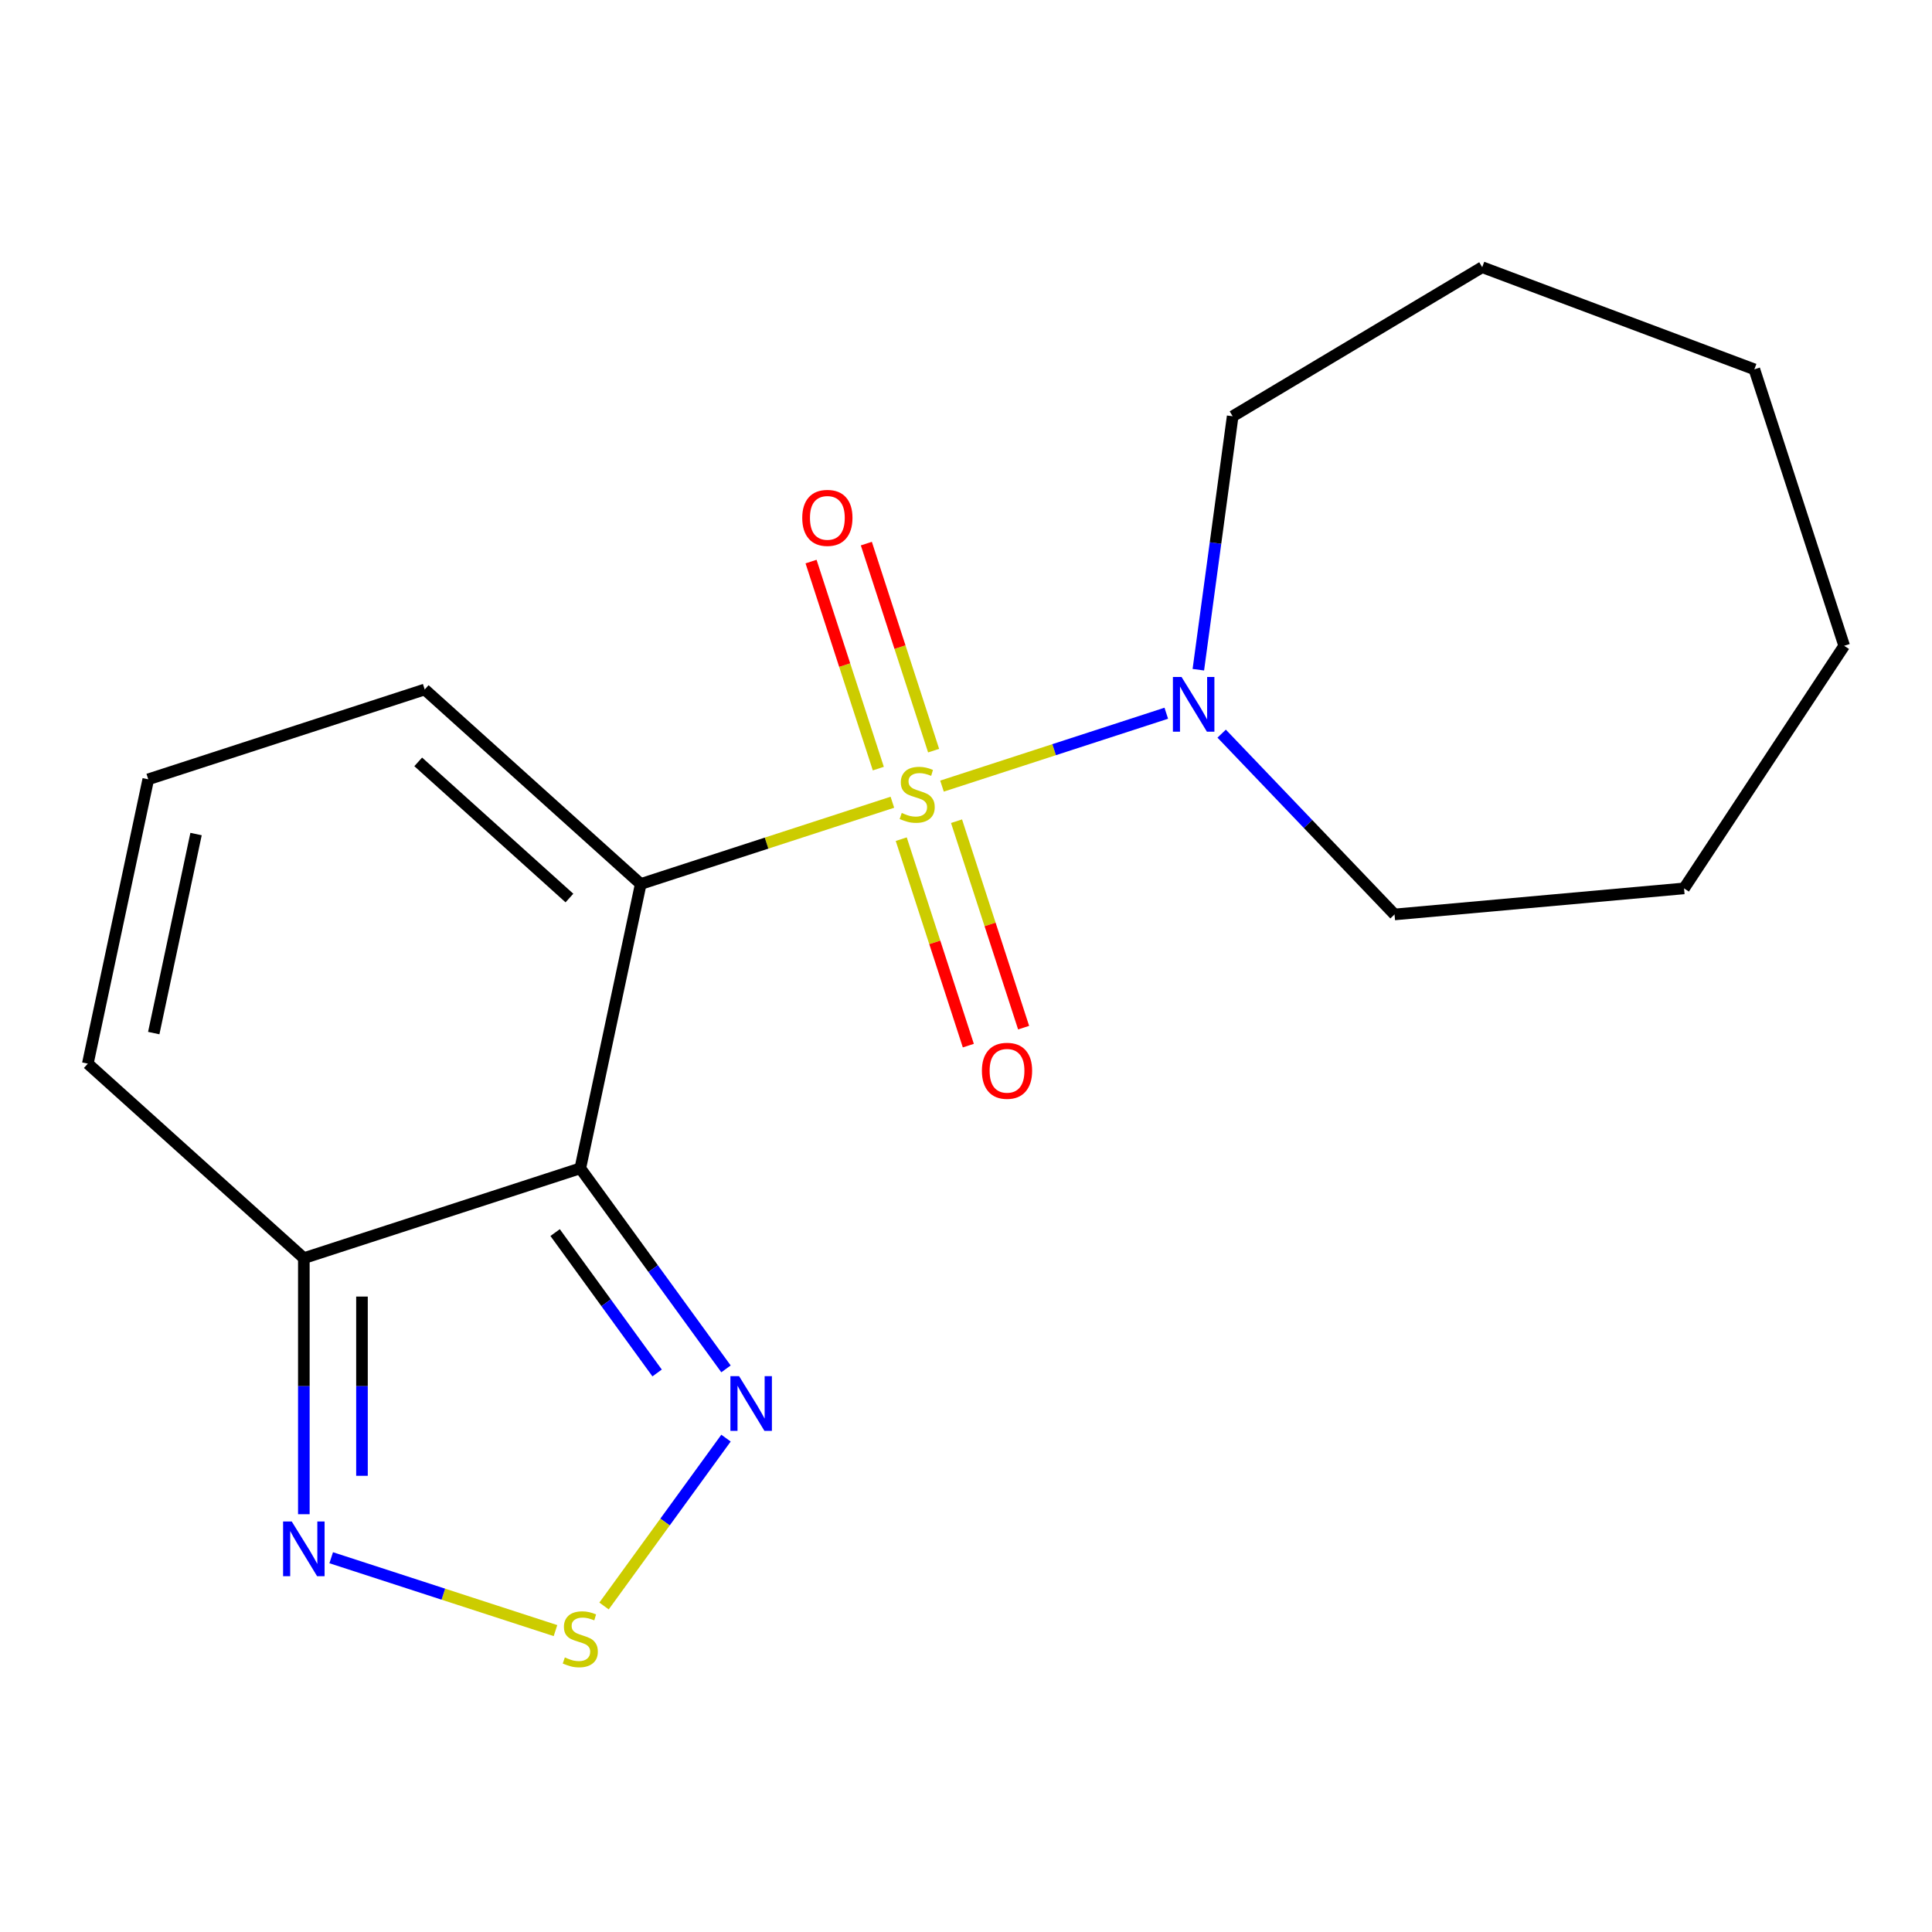 <?xml version='1.0' encoding='iso-8859-1'?>
<svg version='1.1' baseProfile='full'
              xmlns='http://www.w3.org/2000/svg'
                      xmlns:rdkit='http://www.rdkit.org/xml'
                      xmlns:xlink='http://www.w3.org/1999/xlink'
                  xml:space='preserve'
width='1000px' height='1000px' viewBox='0 0 1000 1000'>
<!-- END OF HEADER -->
<rect style='opacity:1.0;fill:#FFFFFF;stroke:none' width='1000' height='1000' x='0' y='0'> </rect>
<path class='bond-0' d='M 461.895,415.234 L 396.769,436.395' style='fill:none;fill-rule:evenodd;stroke:#CCCC00;stroke-width:6px;stroke-linecap:butt;stroke-linejoin:miter;stroke-opacity:1' />
<path class='bond-0' d='M 396.769,436.395 L 331.643,457.555' style='fill:none;fill-rule:evenodd;stroke:#000000;stroke-width:6px;stroke-linecap:butt;stroke-linejoin:miter;stroke-opacity:1' />
<path class='bond-3' d='M 487.578,406.889 L 545.622,388.029' style='fill:none;fill-rule:evenodd;stroke:#CCCC00;stroke-width:6px;stroke-linecap:butt;stroke-linejoin:miter;stroke-opacity:1' />
<path class='bond-3' d='M 545.622,388.029 L 603.667,369.169' style='fill:none;fill-rule:evenodd;stroke:#0000FF;stroke-width:6px;stroke-linecap:butt;stroke-linejoin:miter;stroke-opacity:1' />
<path class='bond-8' d='M 483.236,388.53 L 465.827,334.95' style='fill:none;fill-rule:evenodd;stroke:#CCCC00;stroke-width:6px;stroke-linecap:butt;stroke-linejoin:miter;stroke-opacity:1' />
<path class='bond-8' d='M 465.827,334.95 L 448.417,281.369' style='fill:none;fill-rule:evenodd;stroke:#FF0000;stroke-width:6px;stroke-linecap:butt;stroke-linejoin:miter;stroke-opacity:1' />
<path class='bond-8' d='M 454.617,397.829 L 437.208,344.249' style='fill:none;fill-rule:evenodd;stroke:#CCCC00;stroke-width:6px;stroke-linecap:butt;stroke-linejoin:miter;stroke-opacity:1' />
<path class='bond-8' d='M 437.208,344.249 L 419.798,290.668' style='fill:none;fill-rule:evenodd;stroke:#FF0000;stroke-width:6px;stroke-linecap:butt;stroke-linejoin:miter;stroke-opacity:1' />
<path class='bond-9' d='M 466.484,434.352 L 483.845,487.783' style='fill:none;fill-rule:evenodd;stroke:#CCCC00;stroke-width:6px;stroke-linecap:butt;stroke-linejoin:miter;stroke-opacity:1' />
<path class='bond-9' d='M 483.845,487.783 L 501.205,541.213' style='fill:none;fill-rule:evenodd;stroke:#FF0000;stroke-width:6px;stroke-linecap:butt;stroke-linejoin:miter;stroke-opacity:1' />
<path class='bond-9' d='M 495.103,425.053 L 512.464,478.484' style='fill:none;fill-rule:evenodd;stroke:#CCCC00;stroke-width:6px;stroke-linecap:butt;stroke-linejoin:miter;stroke-opacity:1' />
<path class='bond-9' d='M 512.464,478.484 L 529.824,531.914' style='fill:none;fill-rule:evenodd;stroke:#FF0000;stroke-width:6px;stroke-linecap:butt;stroke-linejoin:miter;stroke-opacity:1' />
<path class='bond-1' d='M 331.643,457.555 L 300.361,604.725' style='fill:none;fill-rule:evenodd;stroke:#000000;stroke-width:6px;stroke-linecap:butt;stroke-linejoin:miter;stroke-opacity:1' />
<path class='bond-7' d='M 331.643,457.555 L 219.831,356.879' style='fill:none;fill-rule:evenodd;stroke:#000000;stroke-width:6px;stroke-linecap:butt;stroke-linejoin:miter;stroke-opacity:1' />
<path class='bond-7' d='M 294.736,464.816 L 216.467,394.343' style='fill:none;fill-rule:evenodd;stroke:#000000;stroke-width:6px;stroke-linecap:butt;stroke-linejoin:miter;stroke-opacity:1' />
<path class='bond-2' d='M 300.361,604.725 L 338.069,656.626' style='fill:none;fill-rule:evenodd;stroke:#000000;stroke-width:6px;stroke-linecap:butt;stroke-linejoin:miter;stroke-opacity:1' />
<path class='bond-2' d='M 338.069,656.626 L 375.777,708.527' style='fill:none;fill-rule:evenodd;stroke:#0000FF;stroke-width:6px;stroke-linecap:butt;stroke-linejoin:miter;stroke-opacity:1' />
<path class='bond-2' d='M 287.328,637.983 L 313.724,674.314' style='fill:none;fill-rule:evenodd;stroke:#000000;stroke-width:6px;stroke-linecap:butt;stroke-linejoin:miter;stroke-opacity:1' />
<path class='bond-2' d='M 313.724,674.314 L 340.12,710.644' style='fill:none;fill-rule:evenodd;stroke:#0000FF;stroke-width:6px;stroke-linecap:butt;stroke-linejoin:miter;stroke-opacity:1' />
<path class='bond-4' d='M 300.361,604.725 L 157.267,651.219' style='fill:none;fill-rule:evenodd;stroke:#000000;stroke-width:6px;stroke-linecap:butt;stroke-linejoin:miter;stroke-opacity:1' />
<path class='bond-5' d='M 375.777,744.37 L 344.213,787.814' style='fill:none;fill-rule:evenodd;stroke:#0000FF;stroke-width:6px;stroke-linecap:butt;stroke-linejoin:miter;stroke-opacity:1' />
<path class='bond-5' d='M 344.213,787.814 L 312.648,831.259' style='fill:none;fill-rule:evenodd;stroke:#CCCC00;stroke-width:6px;stroke-linecap:butt;stroke-linejoin:miter;stroke-opacity:1' />
<path class='bond-12' d='M 620.258,346.646 L 629.143,281.058' style='fill:none;fill-rule:evenodd;stroke:#0000FF;stroke-width:6px;stroke-linecap:butt;stroke-linejoin:miter;stroke-opacity:1' />
<path class='bond-12' d='M 629.143,281.058 L 638.027,215.471' style='fill:none;fill-rule:evenodd;stroke:#000000;stroke-width:6px;stroke-linecap:butt;stroke-linejoin:miter;stroke-opacity:1' />
<path class='bond-13' d='M 632.332,379.735 L 677.069,426.526' style='fill:none;fill-rule:evenodd;stroke:#0000FF;stroke-width:6px;stroke-linecap:butt;stroke-linejoin:miter;stroke-opacity:1' />
<path class='bond-13' d='M 677.069,426.526 L 721.806,473.317' style='fill:none;fill-rule:evenodd;stroke:#000000;stroke-width:6px;stroke-linecap:butt;stroke-linejoin:miter;stroke-opacity:1' />
<path class='bond-6' d='M 157.267,651.219 L 157.267,717.488' style='fill:none;fill-rule:evenodd;stroke:#000000;stroke-width:6px;stroke-linecap:butt;stroke-linejoin:miter;stroke-opacity:1' />
<path class='bond-6' d='M 157.267,717.488 L 157.267,783.756' style='fill:none;fill-rule:evenodd;stroke:#0000FF;stroke-width:6px;stroke-linecap:butt;stroke-linejoin:miter;stroke-opacity:1' />
<path class='bond-6' d='M 187.358,671.1 L 187.358,717.488' style='fill:none;fill-rule:evenodd;stroke:#000000;stroke-width:6px;stroke-linecap:butt;stroke-linejoin:miter;stroke-opacity:1' />
<path class='bond-6' d='M 187.358,717.488 L 187.358,763.876' style='fill:none;fill-rule:evenodd;stroke:#0000FF;stroke-width:6px;stroke-linecap:butt;stroke-linejoin:miter;stroke-opacity:1' />
<path class='bond-19' d='M 157.267,651.219 L 45.455,550.543' style='fill:none;fill-rule:evenodd;stroke:#000000;stroke-width:6px;stroke-linecap:butt;stroke-linejoin:miter;stroke-opacity:1' />
<path class='bond-20' d='M 287.519,843.999 L 229.475,825.139' style='fill:none;fill-rule:evenodd;stroke:#CCCC00;stroke-width:6px;stroke-linecap:butt;stroke-linejoin:miter;stroke-opacity:1' />
<path class='bond-20' d='M 229.475,825.139 L 171.43,806.28' style='fill:none;fill-rule:evenodd;stroke:#0000FF;stroke-width:6px;stroke-linecap:butt;stroke-linejoin:miter;stroke-opacity:1' />
<path class='bond-10' d='M 219.831,356.879 L 76.737,403.373' style='fill:none;fill-rule:evenodd;stroke:#000000;stroke-width:6px;stroke-linecap:butt;stroke-linejoin:miter;stroke-opacity:1' />
<path class='bond-11' d='M 76.737,403.373 L 45.455,550.543' style='fill:none;fill-rule:evenodd;stroke:#000000;stroke-width:6px;stroke-linecap:butt;stroke-linejoin:miter;stroke-opacity:1' />
<path class='bond-11' d='M 101.478,431.705 L 79.581,534.724' style='fill:none;fill-rule:evenodd;stroke:#000000;stroke-width:6px;stroke-linecap:butt;stroke-linejoin:miter;stroke-opacity:1' />
<path class='bond-14' d='M 638.027,215.471 L 767.187,138.301' style='fill:none;fill-rule:evenodd;stroke:#000000;stroke-width:6px;stroke-linecap:butt;stroke-linejoin:miter;stroke-opacity:1' />
<path class='bond-15' d='M 721.806,473.317 L 871.659,459.831' style='fill:none;fill-rule:evenodd;stroke:#000000;stroke-width:6px;stroke-linecap:butt;stroke-linejoin:miter;stroke-opacity:1' />
<path class='bond-16' d='M 767.187,138.301 L 908.051,191.168' style='fill:none;fill-rule:evenodd;stroke:#000000;stroke-width:6px;stroke-linecap:butt;stroke-linejoin:miter;stroke-opacity:1' />
<path class='bond-17' d='M 871.659,459.831 L 954.545,334.262' style='fill:none;fill-rule:evenodd;stroke:#000000;stroke-width:6px;stroke-linecap:butt;stroke-linejoin:miter;stroke-opacity:1' />
<path class='bond-18' d='M 908.051,191.168 L 954.545,334.262' style='fill:none;fill-rule:evenodd;stroke:#000000;stroke-width:6px;stroke-linecap:butt;stroke-linejoin:miter;stroke-opacity:1' />
<path  class='atom-0' d='M 466.737 420.781
Q 467.057 420.901, 468.377 421.461
Q 469.697 422.021, 471.137 422.381
Q 472.617 422.701, 474.057 422.701
Q 476.737 422.701, 478.297 421.421
Q 479.857 420.101, 479.857 417.821
Q 479.857 416.261, 479.057 415.301
Q 478.297 414.341, 477.097 413.821
Q 475.897 413.301, 473.897 412.701
Q 471.377 411.941, 469.857 411.221
Q 468.377 410.501, 467.297 408.981
Q 466.257 407.461, 466.257 404.901
Q 466.257 401.341, 468.657 399.141
Q 471.097 396.941, 475.897 396.941
Q 479.177 396.941, 482.897 398.501
L 481.977 401.581
Q 478.577 400.181, 476.017 400.181
Q 473.257 400.181, 471.737 401.341
Q 470.217 402.461, 470.257 404.421
Q 470.257 405.941, 471.017 406.861
Q 471.817 407.781, 472.937 408.301
Q 474.097 408.821, 476.017 409.421
Q 478.577 410.221, 480.097 411.021
Q 481.617 411.821, 482.697 413.461
Q 483.817 415.061, 483.817 417.821
Q 483.817 421.741, 481.177 423.861
Q 478.577 425.941, 474.217 425.941
Q 471.697 425.941, 469.777 425.381
Q 467.897 424.861, 465.657 423.941
L 466.737 420.781
' fill='#CCCC00'/>
<path  class='atom-3' d='M 382.538 712.288
L 391.818 727.288
Q 392.738 728.768, 394.218 731.448
Q 395.698 734.128, 395.778 734.288
L 395.778 712.288
L 399.538 712.288
L 399.538 740.608
L 395.658 740.608
L 385.698 724.208
Q 384.538 722.288, 383.298 720.088
Q 382.098 717.888, 381.738 717.208
L 381.738 740.608
L 378.058 740.608
L 378.058 712.288
L 382.538 712.288
' fill='#0000FF'/>
<path  class='atom-4' d='M 611.571 350.407
L 620.851 365.407
Q 621.771 366.887, 623.251 369.567
Q 624.731 372.247, 624.811 372.407
L 624.811 350.407
L 628.571 350.407
L 628.571 378.727
L 624.691 378.727
L 614.731 362.327
Q 613.571 360.407, 612.331 358.207
Q 611.131 356.007, 610.771 355.327
L 610.771 378.727
L 607.091 378.727
L 607.091 350.407
L 611.571 350.407
' fill='#0000FF'/>
<path  class='atom-6' d='M 292.361 857.891
Q 292.681 858.011, 294.001 858.571
Q 295.321 859.131, 296.761 859.491
Q 298.241 859.811, 299.681 859.811
Q 302.361 859.811, 303.921 858.531
Q 305.481 857.211, 305.481 854.931
Q 305.481 853.371, 304.681 852.411
Q 303.921 851.451, 302.721 850.931
Q 301.521 850.411, 299.521 849.811
Q 297.001 849.051, 295.481 848.331
Q 294.001 847.611, 292.921 846.091
Q 291.881 844.571, 291.881 842.011
Q 291.881 838.451, 294.281 836.251
Q 296.721 834.051, 301.521 834.051
Q 304.801 834.051, 308.521 835.611
L 307.601 838.691
Q 304.201 837.291, 301.641 837.291
Q 298.881 837.291, 297.361 838.451
Q 295.841 839.571, 295.881 841.531
Q 295.881 843.051, 296.641 843.971
Q 297.441 844.891, 298.561 845.411
Q 299.721 845.931, 301.641 846.531
Q 304.201 847.331, 305.721 848.131
Q 307.241 848.931, 308.321 850.571
Q 309.441 852.171, 309.441 854.931
Q 309.441 858.851, 306.801 860.971
Q 304.201 863.051, 299.841 863.051
Q 297.321 863.051, 295.401 862.491
Q 293.521 861.971, 291.281 861.051
L 292.361 857.891
' fill='#CCCC00'/>
<path  class='atom-7' d='M 151.007 787.517
L 160.287 802.517
Q 161.207 803.997, 162.687 806.677
Q 164.167 809.357, 164.247 809.517
L 164.247 787.517
L 168.007 787.517
L 168.007 815.837
L 164.127 815.837
L 154.167 799.437
Q 153.007 797.517, 151.767 795.317
Q 150.567 793.117, 150.207 792.437
L 150.207 815.837
L 146.527 815.837
L 146.527 787.517
L 151.007 787.517
' fill='#0000FF'/>
<path  class='atom-9' d='M 415.242 268.047
Q 415.242 261.247, 418.602 257.447
Q 421.962 253.647, 428.242 253.647
Q 434.522 253.647, 437.882 257.447
Q 441.242 261.247, 441.242 268.047
Q 441.242 274.927, 437.842 278.847
Q 434.442 282.727, 428.242 282.727
Q 422.002 282.727, 418.602 278.847
Q 415.242 274.967, 415.242 268.047
M 428.242 279.527
Q 432.562 279.527, 434.882 276.647
Q 437.242 273.727, 437.242 268.047
Q 437.242 262.487, 434.882 259.687
Q 432.562 256.847, 428.242 256.847
Q 423.922 256.847, 421.562 259.647
Q 419.242 262.447, 419.242 268.047
Q 419.242 273.767, 421.562 276.647
Q 423.922 279.527, 428.242 279.527
' fill='#FF0000'/>
<path  class='atom-10' d='M 508.231 554.235
Q 508.231 547.435, 511.591 543.635
Q 514.951 539.835, 521.231 539.835
Q 527.511 539.835, 530.871 543.635
Q 534.231 547.435, 534.231 554.235
Q 534.231 561.115, 530.831 565.035
Q 527.431 568.915, 521.231 568.915
Q 514.991 568.915, 511.591 565.035
Q 508.231 561.155, 508.231 554.235
M 521.231 565.715
Q 525.551 565.715, 527.871 562.835
Q 530.231 559.915, 530.231 554.235
Q 530.231 548.675, 527.871 545.875
Q 525.551 543.035, 521.231 543.035
Q 516.911 543.035, 514.551 545.835
Q 512.231 548.635, 512.231 554.235
Q 512.231 559.955, 514.551 562.835
Q 516.911 565.715, 521.231 565.715
' fill='#FF0000'/>
</svg>

